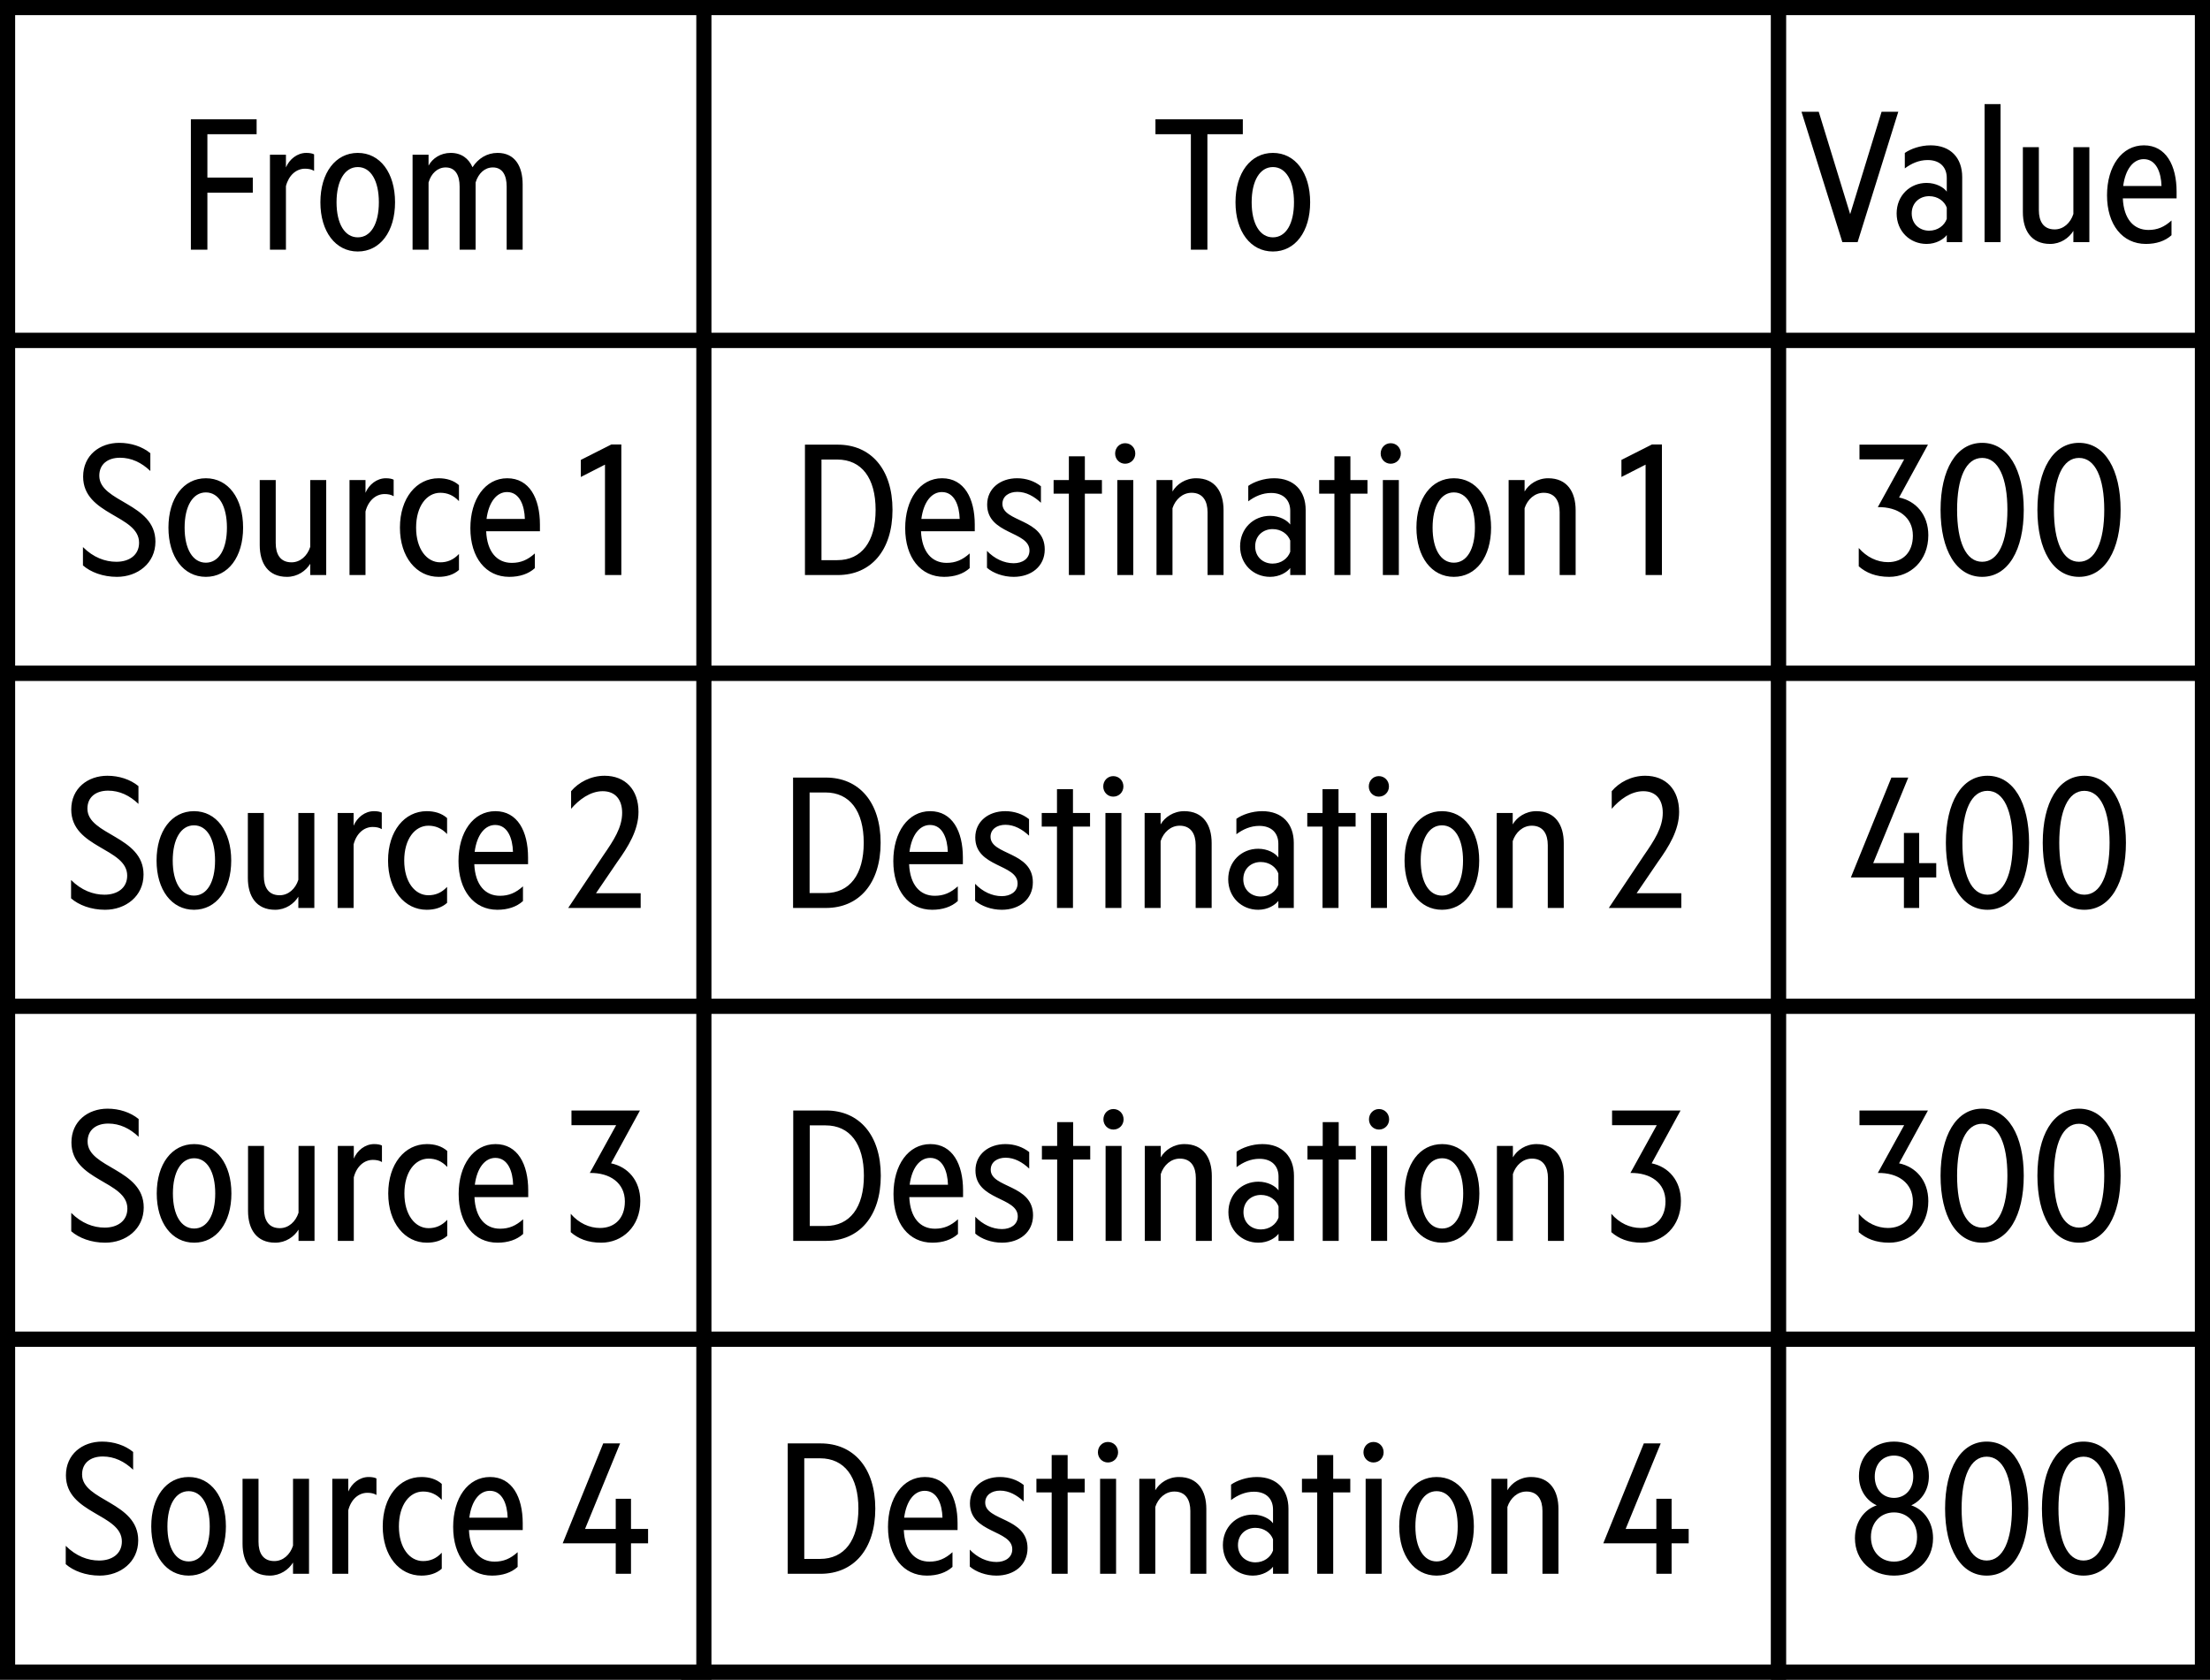 <svg width="146" height="111" viewBox="0 0 146 111" fill="none" xmlns="http://www.w3.org/2000/svg">
<rect x="0" y="0" width="146" height="111" fill="#808080" stroke="none"/>
<rect x="45.5" y="0.5" width="72" height="22" fill="white"/>
<rect x="45.5" y="0.5" width="72" height="22" stroke="black"/>
<path d="M76.333 8.868V7.884H82.105V8.868H79.765V16.5H78.673V8.868H76.333ZM81.621 13.368C81.621 11.424 82.617 10.104 84.093 10.104C85.569 10.104 86.553 11.424 86.553 13.368C86.553 15.3 85.569 16.62 84.093 16.62C82.617 16.62 81.621 15.3 81.621 13.368ZM82.689 13.368C82.689 14.784 83.229 15.684 84.093 15.684C84.957 15.684 85.485 14.784 85.485 13.368C85.485 11.952 84.957 11.04 84.093 11.04C83.229 11.04 82.689 11.952 82.689 13.368Z" fill="black"/>
<rect x="45.5" y="22.5" width="72" height="22" fill="white"/>
<rect x="45.5" y="22.5" width="72" height="22" stroke="black"/>
<path d="M53.178 38V29.384H55.35C57.522 29.384 58.962 30.992 58.962 33.692C58.962 36.392 57.522 38 55.35 38H53.178ZM54.27 37.016H55.314C56.922 37.016 57.846 35.792 57.846 33.692C57.846 31.592 56.922 30.368 55.314 30.368H54.27V37.016ZM64.06 37.544C63.64 37.928 63.052 38.12 62.368 38.12C60.82 38.12 59.8 36.848 59.8 34.904C59.8 32.996 60.772 31.604 62.236 31.604C63.7 31.604 64.396 32.936 64.396 34.664V35.108H60.844C60.904 36.476 61.564 37.196 62.536 37.196C63.124 37.196 63.58 37.004 64.06 36.572V37.544ZM62.224 32.516C61.54 32.516 61.012 33.176 60.868 34.292H63.4C63.376 33.404 63.052 32.516 62.224 32.516ZM65.203 37.52V36.404C65.695 36.92 66.331 37.22 66.967 37.22C67.531 37.22 68.011 36.932 68.011 36.38C68.011 35.084 65.215 35.336 65.215 33.344C65.215 32.276 66.091 31.604 67.195 31.604C67.795 31.604 68.347 31.796 68.767 32.132V33.224C68.323 32.804 67.795 32.504 67.207 32.504C66.655 32.504 66.223 32.792 66.223 33.296C66.223 34.52 69.019 34.256 69.019 36.308C69.019 37.424 68.131 38.12 66.967 38.12C66.271 38.12 65.599 37.868 65.203 37.52ZM71.669 32.624V38H70.613V32.624H69.605V31.724H70.613V30.152H71.669V31.724H72.797V32.624H71.669ZM73.669 29.972C73.669 29.588 73.957 29.288 74.329 29.288C74.713 29.288 75.001 29.588 75.001 29.972C75.001 30.344 74.713 30.644 74.329 30.644C73.957 30.644 73.669 30.344 73.669 29.972ZM74.869 31.724V38H73.813V31.724H74.869ZM76.403 38V31.724H77.459V32.48C77.735 32 78.311 31.604 79.019 31.604C80.267 31.604 80.831 32.504 80.831 33.716V38H79.775V33.848C79.775 33.128 79.475 32.564 78.719 32.564C78.131 32.564 77.651 32.996 77.459 33.584V38H76.403ZM85.237 33.752C85.237 33.08 84.817 32.576 83.977 32.576C83.401 32.576 82.897 32.804 82.465 33.128V32.108C82.837 31.844 83.485 31.604 84.169 31.604C85.489 31.604 86.257 32.432 86.257 33.704V38H85.237V37.532C85.033 37.808 84.541 38.12 83.905 38.12C82.801 38.12 81.925 37.28 81.925 36.104C81.925 34.928 82.801 34.088 83.905 34.088C84.541 34.088 85.045 34.388 85.237 34.664V33.752ZM84.073 37.244C84.637 37.244 85.081 36.908 85.237 36.464V35.72C85.081 35.288 84.637 34.964 84.073 34.964C83.449 34.964 82.921 35.396 82.921 36.104C82.921 36.812 83.449 37.244 84.073 37.244ZM89.212 32.624V38H88.156V32.624H87.148V31.724H88.156V30.152H89.212V31.724H90.34V32.624H89.212ZM91.212 29.972C91.212 29.588 91.5 29.288 91.872 29.288C92.256 29.288 92.544 29.588 92.544 29.972C92.544 30.344 92.256 30.644 91.872 30.644C91.5 30.644 91.212 30.344 91.212 29.972ZM92.412 31.724V38H91.356V31.724H92.412ZM93.574 34.868C93.574 32.924 94.57 31.604 96.046 31.604C97.522 31.604 98.506 32.924 98.506 34.868C98.506 36.8 97.522 38.12 96.046 38.12C94.57 38.12 93.574 36.8 93.574 34.868ZM94.642 34.868C94.642 36.284 95.182 37.184 96.046 37.184C96.91 37.184 97.438 36.284 97.438 34.868C97.438 33.452 96.91 32.54 96.046 32.54C95.182 32.54 94.642 33.452 94.642 34.868ZM99.665 38V31.724H100.72V32.48C100.996 32 101.572 31.604 102.28 31.604C103.528 31.604 104.092 32.504 104.092 33.716V38H103.036V33.848C103.036 33.128 102.736 32.564 101.98 32.564C101.392 32.564 100.912 32.996 100.72 33.584V38H99.665ZM109.793 29.372V38H108.713V30.704L107.117 31.52V30.392L109.133 29.372H109.793Z" fill="black"/>
<rect x="45.5" y="44.5" width="72" height="22" fill="white"/>
<rect x="45.5" y="44.5" width="72" height="22" stroke="black"/>
<path d="M52.393 60V51.384H54.565C56.737 51.384 58.177 52.992 58.177 55.692C58.177 58.392 56.737 60 54.565 60H52.393ZM53.485 59.016H54.529C56.137 59.016 57.061 57.792 57.061 55.692C57.061 53.592 56.137 52.368 54.529 52.368H53.485V59.016ZM63.275 59.544C62.855 59.928 62.267 60.12 61.583 60.12C60.035 60.12 59.015 58.848 59.015 56.904C59.015 54.996 59.987 53.604 61.451 53.604C62.915 53.604 63.611 54.936 63.611 56.664V57.108H60.059C60.119 58.476 60.779 59.196 61.751 59.196C62.339 59.196 62.795 59.004 63.275 58.572V59.544ZM61.439 54.516C60.755 54.516 60.227 55.176 60.083 56.292H62.615C62.591 55.404 62.267 54.516 61.439 54.516ZM64.418 59.52V58.404C64.91 58.92 65.546 59.22 66.182 59.22C66.746 59.22 67.226 58.932 67.226 58.38C67.226 57.084 64.43 57.336 64.43 55.344C64.43 54.276 65.306 53.604 66.41 53.604C67.01 53.604 67.562 53.796 67.982 54.132V55.224C67.538 54.804 67.01 54.504 66.422 54.504C65.87 54.504 65.438 54.792 65.438 55.296C65.438 56.52 68.234 56.256 68.234 58.308C68.234 59.424 67.346 60.12 66.182 60.12C65.486 60.12 64.814 59.868 64.418 59.52ZM70.884 54.624V60H69.828V54.624H68.82V53.724H69.828V52.152H70.884V53.724H72.012V54.624H70.884ZM72.884 51.972C72.884 51.588 73.172 51.288 73.544 51.288C73.928 51.288 74.216 51.588 74.216 51.972C74.216 52.344 73.928 52.644 73.544 52.644C73.172 52.644 72.884 52.344 72.884 51.972ZM74.084 53.724V60H73.028V53.724H74.084ZM75.618 60V53.724H76.674V54.48C76.95 54 77.526 53.604 78.234 53.604C79.482 53.604 80.046 54.504 80.046 55.716V60H78.99V55.848C78.99 55.128 78.69 54.564 77.934 54.564C77.346 54.564 76.866 54.996 76.674 55.584V60H75.618ZM84.452 55.752C84.452 55.08 84.032 54.576 83.192 54.576C82.616 54.576 82.112 54.804 81.68 55.128V54.108C82.052 53.844 82.7 53.604 83.384 53.604C84.704 53.604 85.472 54.432 85.472 55.704V60H84.452V59.532C84.248 59.808 83.756 60.12 83.12 60.12C82.016 60.12 81.14 59.28 81.14 58.104C81.14 56.928 82.016 56.088 83.12 56.088C83.756 56.088 84.26 56.388 84.452 56.664V55.752ZM83.288 59.244C83.852 59.244 84.296 58.908 84.452 58.464V57.72C84.296 57.288 83.852 56.964 83.288 56.964C82.664 56.964 82.136 57.396 82.136 58.104C82.136 58.812 82.664 59.244 83.288 59.244ZM88.427 54.624V60H87.371V54.624H86.363V53.724H87.371V52.152H88.427V53.724H89.555V54.624H88.427ZM90.427 51.972C90.427 51.588 90.715 51.288 91.087 51.288C91.471 51.288 91.759 51.588 91.759 51.972C91.759 52.344 91.471 52.644 91.087 52.644C90.715 52.644 90.427 52.344 90.427 51.972ZM91.627 53.724V60H90.571V53.724H91.627ZM92.789 56.868C92.789 54.924 93.785 53.604 95.261 53.604C96.737 53.604 97.721 54.924 97.721 56.868C97.721 58.8 96.737 60.12 95.261 60.12C93.785 60.12 92.789 58.8 92.789 56.868ZM93.857 56.868C93.857 58.284 94.397 59.184 95.261 59.184C96.125 59.184 96.653 58.284 96.653 56.868C96.653 55.452 96.125 54.54 95.261 54.54C94.397 54.54 93.857 55.452 93.857 56.868ZM98.879 60V53.724H99.935V54.48C100.211 54 100.787 53.604 101.495 53.604C102.743 53.604 103.307 54.504 103.307 55.716V60H102.251V55.848C102.251 55.128 101.951 54.564 101.195 54.564C100.607 54.564 100.127 54.996 99.935 55.584V60H98.879ZM108.12 59.028H111.072V60H106.284L108.6 56.532C109.296 55.524 109.848 54.684 109.848 53.712C109.848 52.848 109.404 52.284 108.564 52.284C107.736 52.284 106.992 52.848 106.476 53.448V52.284C106.968 51.696 107.784 51.264 108.684 51.264C110.052 51.264 110.928 52.176 110.928 53.652C110.928 54.852 110.256 55.944 109.524 56.964L108.12 59.028Z" fill="black"/>
<rect x="45.5" y="66.5" width="72" height="22" fill="white"/>
<rect x="45.5" y="66.5" width="72" height="22" stroke="black"/>
<path d="M52.404 82V73.384H54.577C56.748 73.384 58.188 74.992 58.188 77.692C58.188 80.392 56.748 82 54.577 82H52.404ZM53.496 81.016H54.541C56.148 81.016 57.072 79.792 57.072 77.692C57.072 75.592 56.148 74.368 54.541 74.368H53.496V81.016ZM63.287 81.544C62.867 81.928 62.279 82.12 61.595 82.12C60.047 82.12 59.027 80.848 59.027 78.904C59.027 76.996 59.999 75.604 61.463 75.604C62.927 75.604 63.623 76.936 63.623 78.664V79.108H60.071C60.131 80.476 60.791 81.196 61.763 81.196C62.351 81.196 62.807 81.004 63.287 80.572V81.544ZM61.451 76.516C60.767 76.516 60.239 77.176 60.095 78.292H62.627C62.603 77.404 62.279 76.516 61.451 76.516ZM64.43 81.52V80.404C64.921 80.92 65.558 81.22 66.194 81.22C66.757 81.22 67.237 80.932 67.237 80.38C67.237 79.084 64.442 79.336 64.442 77.344C64.442 76.276 65.317 75.604 66.421 75.604C67.022 75.604 67.573 75.796 67.993 76.132V77.224C67.549 76.804 67.022 76.504 66.433 76.504C65.882 76.504 65.45 76.792 65.45 77.296C65.45 78.52 68.246 78.256 68.246 80.308C68.246 81.424 67.358 82.12 66.194 82.12C65.498 82.12 64.826 81.868 64.43 81.52ZM70.896 76.624V82H69.84V76.624H68.832V75.724H69.84V74.152H70.896V75.724H72.024V76.624H70.896ZM72.895 73.972C72.895 73.588 73.183 73.288 73.555 73.288C73.939 73.288 74.228 73.588 74.228 73.972C74.228 74.344 73.939 74.644 73.555 74.644C73.183 74.644 72.895 74.344 72.895 73.972ZM74.096 75.724V82H73.04V75.724H74.096ZM75.629 82V75.724H76.685V76.48C76.961 76 77.537 75.604 78.245 75.604C79.493 75.604 80.057 76.504 80.057 77.716V82H79.001V77.848C79.001 77.128 78.701 76.564 77.945 76.564C77.357 76.564 76.877 76.996 76.685 77.584V82H75.629ZM84.464 77.752C84.464 77.08 84.044 76.576 83.204 76.576C82.628 76.576 82.124 76.804 81.692 77.128V76.108C82.064 75.844 82.712 75.604 83.396 75.604C84.716 75.604 85.484 76.432 85.484 77.704V82H84.464V81.532C84.26 81.808 83.768 82.12 83.132 82.12C82.028 82.12 81.152 81.28 81.152 80.104C81.152 78.928 82.028 78.088 83.132 78.088C83.768 78.088 84.272 78.388 84.464 78.664V77.752ZM83.3 81.244C83.864 81.244 84.308 80.908 84.464 80.464V79.72C84.308 79.288 83.864 78.964 83.3 78.964C82.676 78.964 82.148 79.396 82.148 80.104C82.148 80.812 82.676 81.244 83.3 81.244ZM88.439 76.624V82H87.383V76.624H86.375V75.724H87.383V74.152H88.439V75.724H89.567V76.624H88.439ZM90.439 73.972C90.439 73.588 90.727 73.288 91.099 73.288C91.483 73.288 91.77 73.588 91.77 73.972C91.77 74.344 91.483 74.644 91.099 74.644C90.727 74.644 90.439 74.344 90.439 73.972ZM91.638 75.724V82H90.582V75.724H91.638ZM92.8 78.868C92.8 76.924 93.796 75.604 95.272 75.604C96.748 75.604 97.732 76.924 97.732 78.868C97.732 80.8 96.748 82.12 95.272 82.12C93.796 82.12 92.8 80.8 92.8 78.868ZM93.868 78.868C93.868 80.284 94.408 81.184 95.272 81.184C96.136 81.184 96.664 80.284 96.664 78.868C96.664 77.452 96.136 76.54 95.272 76.54C94.408 76.54 93.868 77.452 93.868 78.868ZM98.891 82V75.724H99.947V76.48C100.223 76 100.799 75.604 101.507 75.604C102.755 75.604 103.319 76.504 103.319 77.716V82H102.263V77.848C102.263 77.128 101.963 76.564 101.207 76.564C100.619 76.564 100.139 76.996 99.947 77.584V82H98.891ZM106.499 74.356V73.384H111.023L109.115 76.876C110.219 77.104 111.047 78.004 111.047 79.372C111.047 81.052 109.859 82.12 108.467 82.12C107.567 82.12 106.931 81.844 106.451 81.424V80.212C106.979 80.824 107.675 81.148 108.383 81.148C109.355 81.148 110.027 80.512 110.027 79.396C110.027 78.172 109.043 77.488 107.711 77.512L109.451 74.356H106.499Z" fill="black"/>
<rect x="45.5" y="88.5" width="72" height="22" fill="white"/>
<rect x="45.5" y="88.5" width="72" height="22" stroke="black"/>
<path d="M52.041 104V95.384H54.213C56.385 95.384 57.825 96.992 57.825 99.692C57.825 102.392 56.385 104 54.213 104H52.041ZM53.133 103.016H54.177C55.785 103.016 56.709 101.792 56.709 99.692C56.709 97.592 55.785 96.368 54.177 96.368H53.133V103.016ZM62.924 103.544C62.504 103.928 61.916 104.12 61.232 104.12C59.684 104.12 58.664 102.848 58.664 100.904C58.664 98.996 59.636 97.604 61.1 97.604C62.564 97.604 63.26 98.936 63.26 100.664V101.108H59.708C59.768 102.476 60.428 103.196 61.4 103.196C61.988 103.196 62.444 103.004 62.924 102.572V103.544ZM61.088 98.516C60.404 98.516 59.876 99.176 59.732 100.292H62.264C62.24 99.404 61.916 98.516 61.088 98.516ZM64.066 103.52V102.404C64.558 102.92 65.194 103.22 65.83 103.22C66.394 103.22 66.874 102.932 66.874 102.38C66.874 101.084 64.078 101.336 64.078 99.344C64.078 98.276 64.954 97.604 66.058 97.604C66.658 97.604 67.21 97.796 67.63 98.132V99.224C67.186 98.804 66.658 98.504 66.07 98.504C65.518 98.504 65.086 98.792 65.086 99.296C65.086 100.52 67.882 100.256 67.882 102.308C67.882 103.424 66.994 104.12 65.83 104.12C65.134 104.12 64.462 103.868 64.066 103.52ZM70.532 98.624V104H69.477V98.624H68.469V97.724H69.477V96.152H70.532V97.724H71.66V98.624H70.532ZM72.532 95.972C72.532 95.588 72.82 95.288 73.192 95.288C73.576 95.288 73.864 95.588 73.864 95.972C73.864 96.344 73.576 96.644 73.192 96.644C72.82 96.644 72.532 96.344 72.532 95.972ZM73.732 97.724V104H72.676V97.724H73.732ZM75.266 104V97.724H76.322V98.48C76.598 98 77.174 97.604 77.882 97.604C79.13 97.604 79.694 98.504 79.694 99.716V104H78.638V99.848C78.638 99.128 78.338 98.564 77.582 98.564C76.994 98.564 76.514 98.996 76.322 99.584V104H75.266ZM84.1 99.752C84.1 99.08 83.68 98.576 82.84 98.576C82.264 98.576 81.76 98.804 81.328 99.128V98.108C81.7 97.844 82.348 97.604 83.032 97.604C84.352 97.604 85.12 98.432 85.12 99.704V104H84.1V103.532C83.896 103.808 83.404 104.12 82.768 104.12C81.664 104.12 80.788 103.28 80.788 102.104C80.788 100.928 81.664 100.088 82.768 100.088C83.404 100.088 83.908 100.388 84.1 100.664V99.752ZM82.936 103.244C83.5 103.244 83.944 102.908 84.1 102.464V101.72C83.944 101.288 83.5 100.964 82.936 100.964C82.312 100.964 81.784 101.396 81.784 102.104C81.784 102.812 82.312 103.244 82.936 103.244ZM88.076 98.624V104H87.019V98.624H86.011V97.724H87.019V96.152H88.076V97.724H89.204V98.624H88.076ZM90.075 95.972C90.075 95.588 90.363 95.288 90.735 95.288C91.119 95.288 91.407 95.588 91.407 95.972C91.407 96.344 91.119 96.644 90.735 96.644C90.363 96.644 90.075 96.344 90.075 95.972ZM91.275 97.724V104H90.219V97.724H91.275ZM92.437 100.868C92.437 98.924 93.433 97.604 94.909 97.604C96.385 97.604 97.369 98.924 97.369 100.868C97.369 102.8 96.385 104.12 94.909 104.12C93.433 104.12 92.437 102.8 92.437 100.868ZM93.505 100.868C93.505 102.284 94.045 103.184 94.909 103.184C95.773 103.184 96.301 102.284 96.301 100.868C96.301 99.452 95.773 98.54 94.909 98.54C94.045 98.54 93.505 99.452 93.505 100.868ZM98.528 104V97.724H99.584V98.48C99.86 98 100.436 97.604 101.144 97.604C102.392 97.604 102.956 98.504 102.956 99.716V104H101.9V99.848C101.9 99.128 101.6 98.564 100.844 98.564C100.256 98.564 99.776 98.996 99.584 99.584V104H98.528ZM109.712 95.384L107.396 101.036H109.424V99.044H110.432V101.036H111.56V101.984H110.432V104H109.424V101.984H105.92L108.596 95.384H109.712Z" fill="black"/>
<rect x="0.5" y="0.5" width="46" height="22" fill="white"/>
<rect x="0.5" y="0.5" width="46" height="22" stroke="black"/>
<path d="M13.701 16.5H12.61V7.884H16.953V8.868H13.701V11.736H16.701V12.732H13.701V16.5ZM20.75 10.2V11.292C20.582 11.184 20.366 11.148 20.15 11.148C19.562 11.148 19.07 11.592 18.89 12.3V16.5H17.834V10.224H18.89V11.064C19.118 10.524 19.634 10.104 20.234 10.104C20.462 10.104 20.642 10.14 20.75 10.2ZM21.166 13.368C21.166 11.424 22.162 10.104 23.637 10.104C25.113 10.104 26.098 11.424 26.098 13.368C26.098 15.3 25.113 16.62 23.637 16.62C22.162 16.62 21.166 15.3 21.166 13.368ZM22.233 13.368C22.233 14.784 22.773 15.684 23.637 15.684C24.502 15.684 25.029 14.784 25.029 13.368C25.029 11.952 24.502 11.04 23.637 11.04C22.773 11.04 22.233 11.952 22.233 13.368ZM31.216 11.052C31.588 10.476 32.164 10.104 32.872 10.104C34.024 10.104 34.528 10.992 34.528 12.192V16.5H33.472V12.324C33.472 11.604 33.208 11.064 32.56 11.064C32.02 11.064 31.6 11.46 31.42 12.06V16.5H30.364V12.324C30.364 11.604 30.1 11.064 29.44 11.064C28.912 11.064 28.48 11.46 28.312 12.06V16.5H27.256V10.224H28.312V10.944C28.564 10.476 29.092 10.104 29.776 10.104C30.484 10.104 30.964 10.476 31.216 11.052Z" fill="black"/>
<rect x="0.5" y="22.5" width="46" height="22" fill="white"/>
<rect x="0.5" y="22.5" width="46" height="22" stroke="black"/>
<path d="M5.48 37.364V36.152C6.164 36.836 6.944 37.124 7.688 37.124C8.54 37.124 9.188 36.68 9.188 35.864C9.188 34.028 5.492 34.052 5.492 31.496C5.492 30.092 6.584 29.264 7.88 29.264C8.648 29.264 9.392 29.504 9.932 29.948V31.124C9.356 30.572 8.684 30.248 7.928 30.248C7.124 30.248 6.56 30.668 6.56 31.436C6.56 33.2 10.268 33.236 10.268 35.792C10.268 37.22 9.092 38.12 7.724 38.12C6.8 38.12 5.984 37.808 5.48 37.364ZM11.128 34.868C11.128 32.924 12.124 31.604 13.6 31.604C15.076 31.604 16.06 32.924 16.06 34.868C16.06 36.8 15.076 38.12 13.6 38.12C12.124 38.12 11.128 36.8 11.128 34.868ZM12.196 34.868C12.196 36.284 12.736 37.184 13.6 37.184C14.464 37.184 14.992 36.284 14.992 34.868C14.992 33.452 14.464 32.54 13.6 32.54C12.736 32.54 12.196 33.452 12.196 34.868ZM21.551 31.724V38H20.495V37.256C20.207 37.724 19.655 38.12 18.959 38.12C17.711 38.12 17.159 37.22 17.159 36.02V31.724H18.215V35.888C18.215 36.608 18.503 37.16 19.259 37.16C19.835 37.16 20.303 36.74 20.495 36.14V31.724H21.551ZM26.006 31.7V32.792C25.838 32.684 25.622 32.648 25.406 32.648C24.818 32.648 24.326 33.092 24.146 33.8V38H23.09V31.724H24.146V32.564C24.374 32.024 24.89 31.604 25.49 31.604C25.718 31.604 25.898 31.64 26.006 31.7ZM27.489 34.868C27.489 36.284 28.197 37.16 29.085 37.16C29.541 37.16 29.949 37.004 30.321 36.608V37.664C29.961 37.988 29.481 38.12 28.977 38.12C27.513 38.12 26.421 36.812 26.421 34.868C26.421 32.912 27.513 31.604 28.977 31.604C29.481 31.604 29.961 31.736 30.321 32.06V33.116C29.949 32.72 29.541 32.564 29.085 32.564C28.197 32.564 27.489 33.44 27.489 34.868ZM35.334 37.544C34.914 37.928 34.326 38.12 33.642 38.12C32.094 38.12 31.074 36.848 31.074 34.904C31.074 32.996 32.046 31.604 33.51 31.604C34.974 31.604 35.67 32.936 35.67 34.664V35.108H32.118C32.178 36.476 32.838 37.196 33.81 37.196C34.398 37.196 34.854 37.004 35.334 36.572V37.544ZM33.498 32.516C32.814 32.516 32.286 33.176 32.142 34.292H34.674C34.65 33.404 34.326 32.516 33.498 32.516ZM41.047 29.372V38H39.967V30.704L38.371 31.52V30.392L40.387 29.372H41.047Z" fill="black"/>
<rect x="0.5" y="44.5" width="46" height="22" fill="white"/>
<rect x="0.5" y="44.5" width="46" height="22" stroke="black"/>
<path d="M4.695 59.364V58.152C5.379 58.836 6.159 59.124 6.903 59.124C7.755 59.124 8.403 58.68 8.403 57.864C8.403 56.028 4.707 56.052 4.707 53.496C4.707 52.092 5.799 51.264 7.095 51.264C7.863 51.264 8.607 51.504 9.147 51.948V53.124C8.571 52.572 7.899 52.248 7.143 52.248C6.339 52.248 5.775 52.668 5.775 53.436C5.775 55.2 9.483 55.236 9.483 57.792C9.483 59.22 8.307 60.12 6.939 60.12C6.015 60.12 5.199 59.808 4.695 59.364ZM10.343 56.868C10.343 54.924 11.339 53.604 12.815 53.604C14.291 53.604 15.275 54.924 15.275 56.868C15.275 58.8 14.291 60.12 12.815 60.12C11.339 60.12 10.343 58.8 10.343 56.868ZM11.411 56.868C11.411 58.284 11.951 59.184 12.815 59.184C13.679 59.184 14.207 58.284 14.207 56.868C14.207 55.452 13.679 54.54 12.815 54.54C11.951 54.54 11.411 55.452 11.411 56.868ZM20.766 53.724V60H19.71V59.256C19.422 59.724 18.87 60.12 18.174 60.12C16.926 60.12 16.374 59.22 16.374 58.02V53.724H17.43V57.888C17.43 58.608 17.718 59.16 18.474 59.16C19.05 59.16 19.518 58.74 19.71 58.14V53.724H20.766ZM25.221 53.7V54.792C25.053 54.684 24.837 54.648 24.621 54.648C24.033 54.648 23.541 55.092 23.361 55.8V60H22.305V53.724H23.361V54.564C23.589 54.024 24.105 53.604 24.705 53.604C24.933 53.604 25.113 53.64 25.221 53.7ZM26.704 56.868C26.704 58.284 27.412 59.16 28.3 59.16C28.756 59.16 29.164 59.004 29.536 58.608V59.664C29.176 59.988 28.696 60.12 28.192 60.12C26.728 60.12 25.636 58.812 25.636 56.868C25.636 54.912 26.728 53.604 28.192 53.604C28.696 53.604 29.176 53.736 29.536 54.06V55.116C29.164 54.72 28.756 54.564 28.3 54.564C27.412 54.564 26.704 55.44 26.704 56.868ZM34.549 59.544C34.129 59.928 33.541 60.12 32.857 60.12C31.309 60.12 30.289 58.848 30.289 56.904C30.289 54.996 31.261 53.604 32.725 53.604C34.189 53.604 34.885 54.936 34.885 56.664V57.108H31.333C31.393 58.476 32.053 59.196 33.025 59.196C33.613 59.196 34.069 59.004 34.549 58.572V59.544ZM32.713 54.516C32.029 54.516 31.501 55.176 31.357 56.292H33.889C33.865 55.404 33.541 54.516 32.713 54.516ZM39.373 59.028H42.325V60H37.537L39.853 56.532C40.549 55.524 41.101 54.684 41.101 53.712C41.101 52.848 40.657 52.284 39.817 52.284C38.989 52.284 38.245 52.848 37.729 53.448V52.284C38.221 51.696 39.037 51.264 39.937 51.264C41.305 51.264 42.181 52.176 42.181 53.652C42.181 54.852 41.509 55.944 40.777 56.964L39.373 59.028Z" fill="black"/>
<rect x="0.5" y="66.5" width="46" height="22" fill="white"/>
<rect x="0.5" y="66.5" width="46" height="22" stroke="black"/>
<path d="M4.707 81.364V80.152C5.391 80.836 6.171 81.124 6.915 81.124C7.767 81.124 8.415 80.68 8.415 79.864C8.415 78.028 4.719 78.052 4.719 75.496C4.719 74.092 5.811 73.264 7.107 73.264C7.875 73.264 8.619 73.504 9.159 73.948V75.124C8.583 74.572 7.911 74.248 7.155 74.248C6.351 74.248 5.787 74.668 5.787 75.436C5.787 77.2 9.495 77.236 9.495 79.792C9.495 81.22 8.319 82.12 6.951 82.12C6.027 82.12 5.211 81.808 4.707 81.364ZM10.355 78.868C10.355 76.924 11.351 75.604 12.827 75.604C14.303 75.604 15.287 76.924 15.287 78.868C15.287 80.8 14.303 82.12 12.827 82.12C11.351 82.12 10.355 80.8 10.355 78.868ZM11.423 78.868C11.423 80.284 11.963 81.184 12.827 81.184C13.691 81.184 14.219 80.284 14.219 78.868C14.219 77.452 13.691 76.54 12.827 76.54C11.963 76.54 11.423 77.452 11.423 78.868ZM20.778 75.724V82H19.722V81.256C19.434 81.724 18.882 82.12 18.186 82.12C16.938 82.12 16.386 81.22 16.386 80.02V75.724H17.442V79.888C17.442 80.608 17.73 81.16 18.486 81.16C19.062 81.16 19.53 80.74 19.722 80.14V75.724H20.778ZM25.233 75.7V76.792C25.065 76.684 24.849 76.648 24.633 76.648C24.045 76.648 23.553 77.092 23.373 77.8V82H22.317V75.724H23.373V76.564C23.601 76.024 24.117 75.604 24.717 75.604C24.945 75.604 25.125 75.64 25.233 75.7ZM26.716 78.868C26.716 80.284 27.424 81.16 28.312 81.16C28.768 81.16 29.176 81.004 29.548 80.608V81.664C29.188 81.988 28.708 82.12 28.204 82.12C26.74 82.12 25.648 80.812 25.648 78.868C25.648 76.912 26.74 75.604 28.204 75.604C28.708 75.604 29.188 75.736 29.548 76.06V77.116C29.176 76.72 28.768 76.564 28.312 76.564C27.424 76.564 26.716 77.44 26.716 78.868ZM34.56 81.544C34.14 81.928 33.552 82.12 32.868 82.12C31.32 82.12 30.3 80.848 30.3 78.904C30.3 76.996 31.272 75.604 32.736 75.604C34.2 75.604 34.896 76.936 34.896 78.664V79.108H31.344C31.404 80.476 32.064 81.196 33.036 81.196C33.624 81.196 34.08 81.004 34.56 80.572V81.544ZM32.724 76.516C32.04 76.516 31.512 77.176 31.368 78.292H33.9C33.876 77.404 33.552 76.516 32.724 76.516ZM37.753 74.356V73.384H42.277L40.369 76.876C41.473 77.104 42.301 78.004 42.301 79.372C42.301 81.052 41.113 82.12 39.721 82.12C38.821 82.12 38.185 81.844 37.705 81.424V80.212C38.233 80.824 38.929 81.148 39.637 81.148C40.609 81.148 41.281 80.512 41.281 79.396C41.281 78.172 40.297 77.488 38.965 77.512L40.705 74.356H37.753Z" fill="black"/>
<rect x="0.5" y="88.5" width="46" height="22" fill="white"/>
<rect x="0.5" y="88.5" width="46" height="22" stroke="black"/>
<path d="M4.343 103.364V102.152C5.027 102.836 5.807 103.124 6.551 103.124C7.403 103.124 8.051 102.68 8.051 101.864C8.051 100.028 4.355 100.052 4.355 97.496C4.355 96.092 5.447 95.264 6.743 95.264C7.511 95.264 8.255 95.504 8.795 95.948V97.124C8.219 96.572 7.547 96.248 6.791 96.248C5.987 96.248 5.423 96.668 5.423 97.436C5.423 99.2 9.131 99.236 9.131 101.792C9.131 103.22 7.955 104.12 6.587 104.12C5.663 104.12 4.847 103.808 4.343 103.364ZM9.992 100.868C9.992 98.924 10.988 97.604 12.464 97.604C13.94 97.604 14.924 98.924 14.924 100.868C14.924 102.8 13.94 104.12 12.464 104.12C10.988 104.12 9.992 102.8 9.992 100.868ZM11.06 100.868C11.06 102.284 11.6 103.184 12.464 103.184C13.328 103.184 13.856 102.284 13.856 100.868C13.856 99.452 13.328 98.54 12.464 98.54C11.6 98.54 11.06 99.452 11.06 100.868ZM20.415 97.724V104H19.358V103.256C19.07 103.724 18.518 104.12 17.823 104.12C16.575 104.12 16.023 103.22 16.023 102.02V97.724H17.078V101.888C17.078 102.608 17.366 103.16 18.122 103.16C18.698 103.16 19.166 102.74 19.358 102.14V97.724H20.415ZM24.869 97.7V98.792C24.701 98.684 24.485 98.648 24.27 98.648C23.681 98.648 23.189 99.092 23.009 99.8V104H21.953V97.724H23.009V98.564C23.238 98.024 23.753 97.604 24.354 97.604C24.581 97.604 24.762 97.64 24.869 97.7ZM26.353 100.868C26.353 102.284 27.061 103.16 27.949 103.16C28.405 103.16 28.813 103.004 29.185 102.608V103.664C28.825 103.988 28.345 104.12 27.841 104.12C26.377 104.12 25.285 102.812 25.285 100.868C25.285 98.912 26.377 97.604 27.841 97.604C28.345 97.604 28.825 97.736 29.185 98.06V99.116C28.813 98.72 28.405 98.564 27.949 98.564C27.061 98.564 26.353 99.44 26.353 100.868ZM34.197 103.544C33.777 103.928 33.189 104.12 32.505 104.12C30.957 104.12 29.937 102.848 29.937 100.904C29.937 98.996 30.909 97.604 32.373 97.604C33.837 97.604 34.533 98.936 34.533 100.664V101.108H30.981C31.041 102.476 31.701 103.196 32.673 103.196C33.261 103.196 33.717 103.004 34.197 102.572V103.544ZM32.361 98.516C31.677 98.516 31.149 99.176 31.005 100.292H33.537C33.513 99.404 33.189 98.516 32.361 98.516ZM40.966 95.384L38.65 101.036H40.678V99.044H41.686V101.036H42.814V101.984H41.686V104H40.678V101.984H37.174L39.85 95.384H40.966Z" fill="black"/>
<rect x="117.5" y="0.5" width="28" height="22" fill="white"/>
<rect x="117.5" y="0.5" width="28" height="22" stroke="black"/>
<path d="M122.72 16H121.712L119.012 7.384H120.152L122.228 14.152L124.304 7.384H125.408L122.72 16ZM128.61 11.752C128.61 11.08 128.19 10.576 127.35 10.576C126.774 10.576 126.27 10.804 125.838 11.128V10.108C126.21 9.844 126.858 9.604 127.542 9.604C128.862 9.604 129.63 10.432 129.63 11.704V16H128.61V15.532C128.406 15.808 127.914 16.12 127.278 16.12C126.174 16.12 125.298 15.28 125.298 14.104C125.298 12.928 126.174 12.088 127.278 12.088C127.914 12.088 128.418 12.388 128.61 12.664V11.752ZM127.446 15.244C128.01 15.244 128.454 14.908 128.61 14.464V13.72C128.454 13.288 128.01 12.964 127.446 12.964C126.822 12.964 126.294 13.396 126.294 14.104C126.294 14.812 126.822 15.244 127.446 15.244ZM132.164 6.88V16H131.108V6.88H132.164ZM138.03 9.724V16H136.974V15.256C136.686 15.724 136.134 16.12 135.438 16.12C134.19 16.12 133.638 15.22 133.638 14.02V9.724H134.694V13.888C134.694 14.608 134.982 15.16 135.738 15.16C136.314 15.16 136.782 14.74 136.974 14.14V9.724H138.03ZM143.457 15.544C143.037 15.928 142.449 16.12 141.765 16.12C140.217 16.12 139.197 14.848 139.197 12.904C139.197 10.996 140.169 9.604 141.633 9.604C143.097 9.604 143.793 10.936 143.793 12.664V13.108H140.241C140.301 14.476 140.961 15.196 141.933 15.196C142.521 15.196 142.977 15.004 143.457 14.572V15.544ZM141.621 10.516C140.937 10.516 140.409 11.176 140.265 12.292H142.797C142.773 11.404 142.449 10.516 141.621 10.516Z" fill="black"/>
<rect x="117.5" y="22.5" width="28" height="22" fill="white"/>
<rect x="117.5" y="22.5" width="28" height="22" stroke="black"/>
<path d="M122.843 30.356V29.384H127.367L125.459 32.876C126.563 33.104 127.391 34.004 127.391 35.372C127.391 37.052 126.203 38.12 124.811 38.12C123.911 38.12 123.275 37.844 122.795 37.424V36.212C123.323 36.824 124.019 37.148 124.727 37.148C125.699 37.148 126.371 36.512 126.371 35.396C126.371 34.172 125.387 33.488 124.055 33.512L125.795 30.356H122.843ZM130.948 38.12C129.232 38.12 128.2 36.344 128.2 33.692C128.2 31.04 129.232 29.264 130.948 29.264C132.664 29.264 133.696 31.04 133.696 33.692C133.696 36.344 132.664 38.12 130.948 38.12ZM130.948 30.26C129.868 30.26 129.292 31.592 129.292 33.692C129.292 35.792 129.868 37.124 130.948 37.124C132.028 37.124 132.616 35.792 132.616 33.692C132.616 31.592 132.028 30.26 130.948 30.26ZM137.346 38.12C135.63 38.12 134.598 36.344 134.598 33.692C134.598 31.04 135.63 29.264 137.346 29.264C139.062 29.264 140.094 31.04 140.094 33.692C140.094 36.344 139.062 38.12 137.346 38.12ZM137.346 30.26C136.266 30.26 135.69 31.592 135.69 33.692C135.69 35.792 136.266 37.124 137.346 37.124C138.426 37.124 139.014 35.792 139.014 33.692C139.014 31.592 138.426 30.26 137.346 30.26Z" fill="black"/>
<rect x="117.5" y="44.5" width="28" height="22" fill="white"/>
<rect x="117.5" y="44.5" width="28" height="22" stroke="black"/>
<path d="M126.067 51.384L123.751 57.036H125.779V55.044H126.787V57.036H127.915V57.984H126.787V60H125.779V57.984H122.275L124.951 51.384H126.067ZM131.299 60.12C129.583 60.12 128.551 58.344 128.551 55.692C128.551 53.04 129.583 51.264 131.299 51.264C133.015 51.264 134.047 53.04 134.047 55.692C134.047 58.344 133.015 60.12 131.299 60.12ZM131.299 52.26C130.219 52.26 129.643 53.592 129.643 55.692C129.643 57.792 130.219 59.124 131.299 59.124C132.379 59.124 132.967 57.792 132.967 55.692C132.967 53.592 132.379 52.26 131.299 52.26ZM137.698 60.12C135.982 60.12 134.95 58.344 134.95 55.692C134.95 53.04 135.982 51.264 137.698 51.264C139.414 51.264 140.446 53.04 140.446 55.692C140.446 58.344 139.414 60.12 137.698 60.12ZM137.698 52.26C136.618 52.26 136.042 53.592 136.042 55.692C136.042 57.792 136.618 59.124 137.698 59.124C138.778 59.124 139.366 57.792 139.366 55.692C139.366 53.592 138.778 52.26 137.698 52.26Z" fill="black"/>
<rect x="117.5" y="66.5" width="28" height="22" fill="white"/>
<rect x="117.5" y="66.5" width="28" height="22" stroke="black"/>
<path d="M122.843 74.356V73.384H127.367L125.459 76.876C126.563 77.104 127.391 78.004 127.391 79.372C127.391 81.052 126.203 82.12 124.811 82.12C123.911 82.12 123.275 81.844 122.795 81.424V80.212C123.323 80.824 124.019 81.148 124.727 81.148C125.699 81.148 126.371 80.512 126.371 79.396C126.371 78.172 125.387 77.488 124.055 77.512L125.795 74.356H122.843ZM130.948 82.12C129.232 82.12 128.2 80.344 128.2 77.692C128.2 75.04 129.232 73.264 130.948 73.264C132.664 73.264 133.696 75.04 133.696 77.692C133.696 80.344 132.664 82.12 130.948 82.12ZM130.948 74.26C129.868 74.26 129.292 75.592 129.292 77.692C129.292 79.792 129.868 81.124 130.948 81.124C132.028 81.124 132.616 79.792 132.616 77.692C132.616 75.592 132.028 74.26 130.948 74.26ZM137.346 82.12C135.63 82.12 134.598 80.344 134.598 77.692C134.598 75.04 135.63 73.264 137.346 73.264C139.062 73.264 140.094 75.04 140.094 77.692C140.094 80.344 139.062 82.12 137.346 82.12ZM137.346 74.26C136.266 74.26 135.69 75.592 135.69 77.692C135.69 79.792 136.266 81.124 137.346 81.124C138.426 81.124 139.014 79.792 139.014 77.692C139.014 75.592 138.426 74.26 137.346 74.26Z" fill="black"/>
<rect x="117.5" y="88.5" width="28" height="22" fill="white"/>
<rect x="117.5" y="88.5" width="28" height="22" stroke="black"/>
<path d="M125.124 104.12C123.66 104.12 122.544 103.136 122.544 101.648C122.544 100.568 123.156 99.752 123.984 99.476C123.3 99.164 122.808 98.456 122.808 97.544C122.808 96.152 123.828 95.264 125.124 95.264C126.42 95.264 127.428 96.152 127.428 97.544C127.428 98.456 126.948 99.164 126.264 99.476C127.092 99.752 127.704 100.568 127.704 101.648C127.704 103.136 126.588 104.12 125.124 104.12ZM125.124 96.188C124.38 96.188 123.852 96.74 123.852 97.58C123.852 98.408 124.38 98.984 125.124 98.984C125.868 98.984 126.396 98.408 126.396 97.58C126.396 96.74 125.868 96.188 125.124 96.188ZM125.124 99.944C124.248 99.944 123.6 100.604 123.6 101.564C123.6 102.536 124.248 103.196 125.124 103.196C126 103.196 126.648 102.536 126.648 101.564C126.648 100.604 126 99.944 125.124 99.944ZM131.247 104.12C129.531 104.12 128.499 102.344 128.499 99.692C128.499 97.04 129.531 95.264 131.247 95.264C132.963 95.264 133.995 97.04 133.995 99.692C133.995 102.344 132.963 104.12 131.247 104.12ZM131.247 96.26C130.167 96.26 129.591 97.592 129.591 99.692C129.591 101.792 130.167 103.124 131.247 103.124C132.327 103.124 132.915 101.792 132.915 99.692C132.915 97.592 132.327 96.26 131.247 96.26ZM137.645 104.12C135.929 104.12 134.897 102.344 134.897 99.692C134.897 97.04 135.929 95.264 137.645 95.264C139.361 95.264 140.393 97.04 140.393 99.692C140.393 102.344 139.361 104.12 137.645 104.12ZM137.645 96.26C136.565 96.26 135.989 97.592 135.989 99.692C135.989 101.792 136.565 103.124 137.645 103.124C138.725 103.124 139.313 101.792 139.313 99.692C139.313 97.592 138.725 96.26 137.645 96.26Z" fill="black"/>
</svg>
